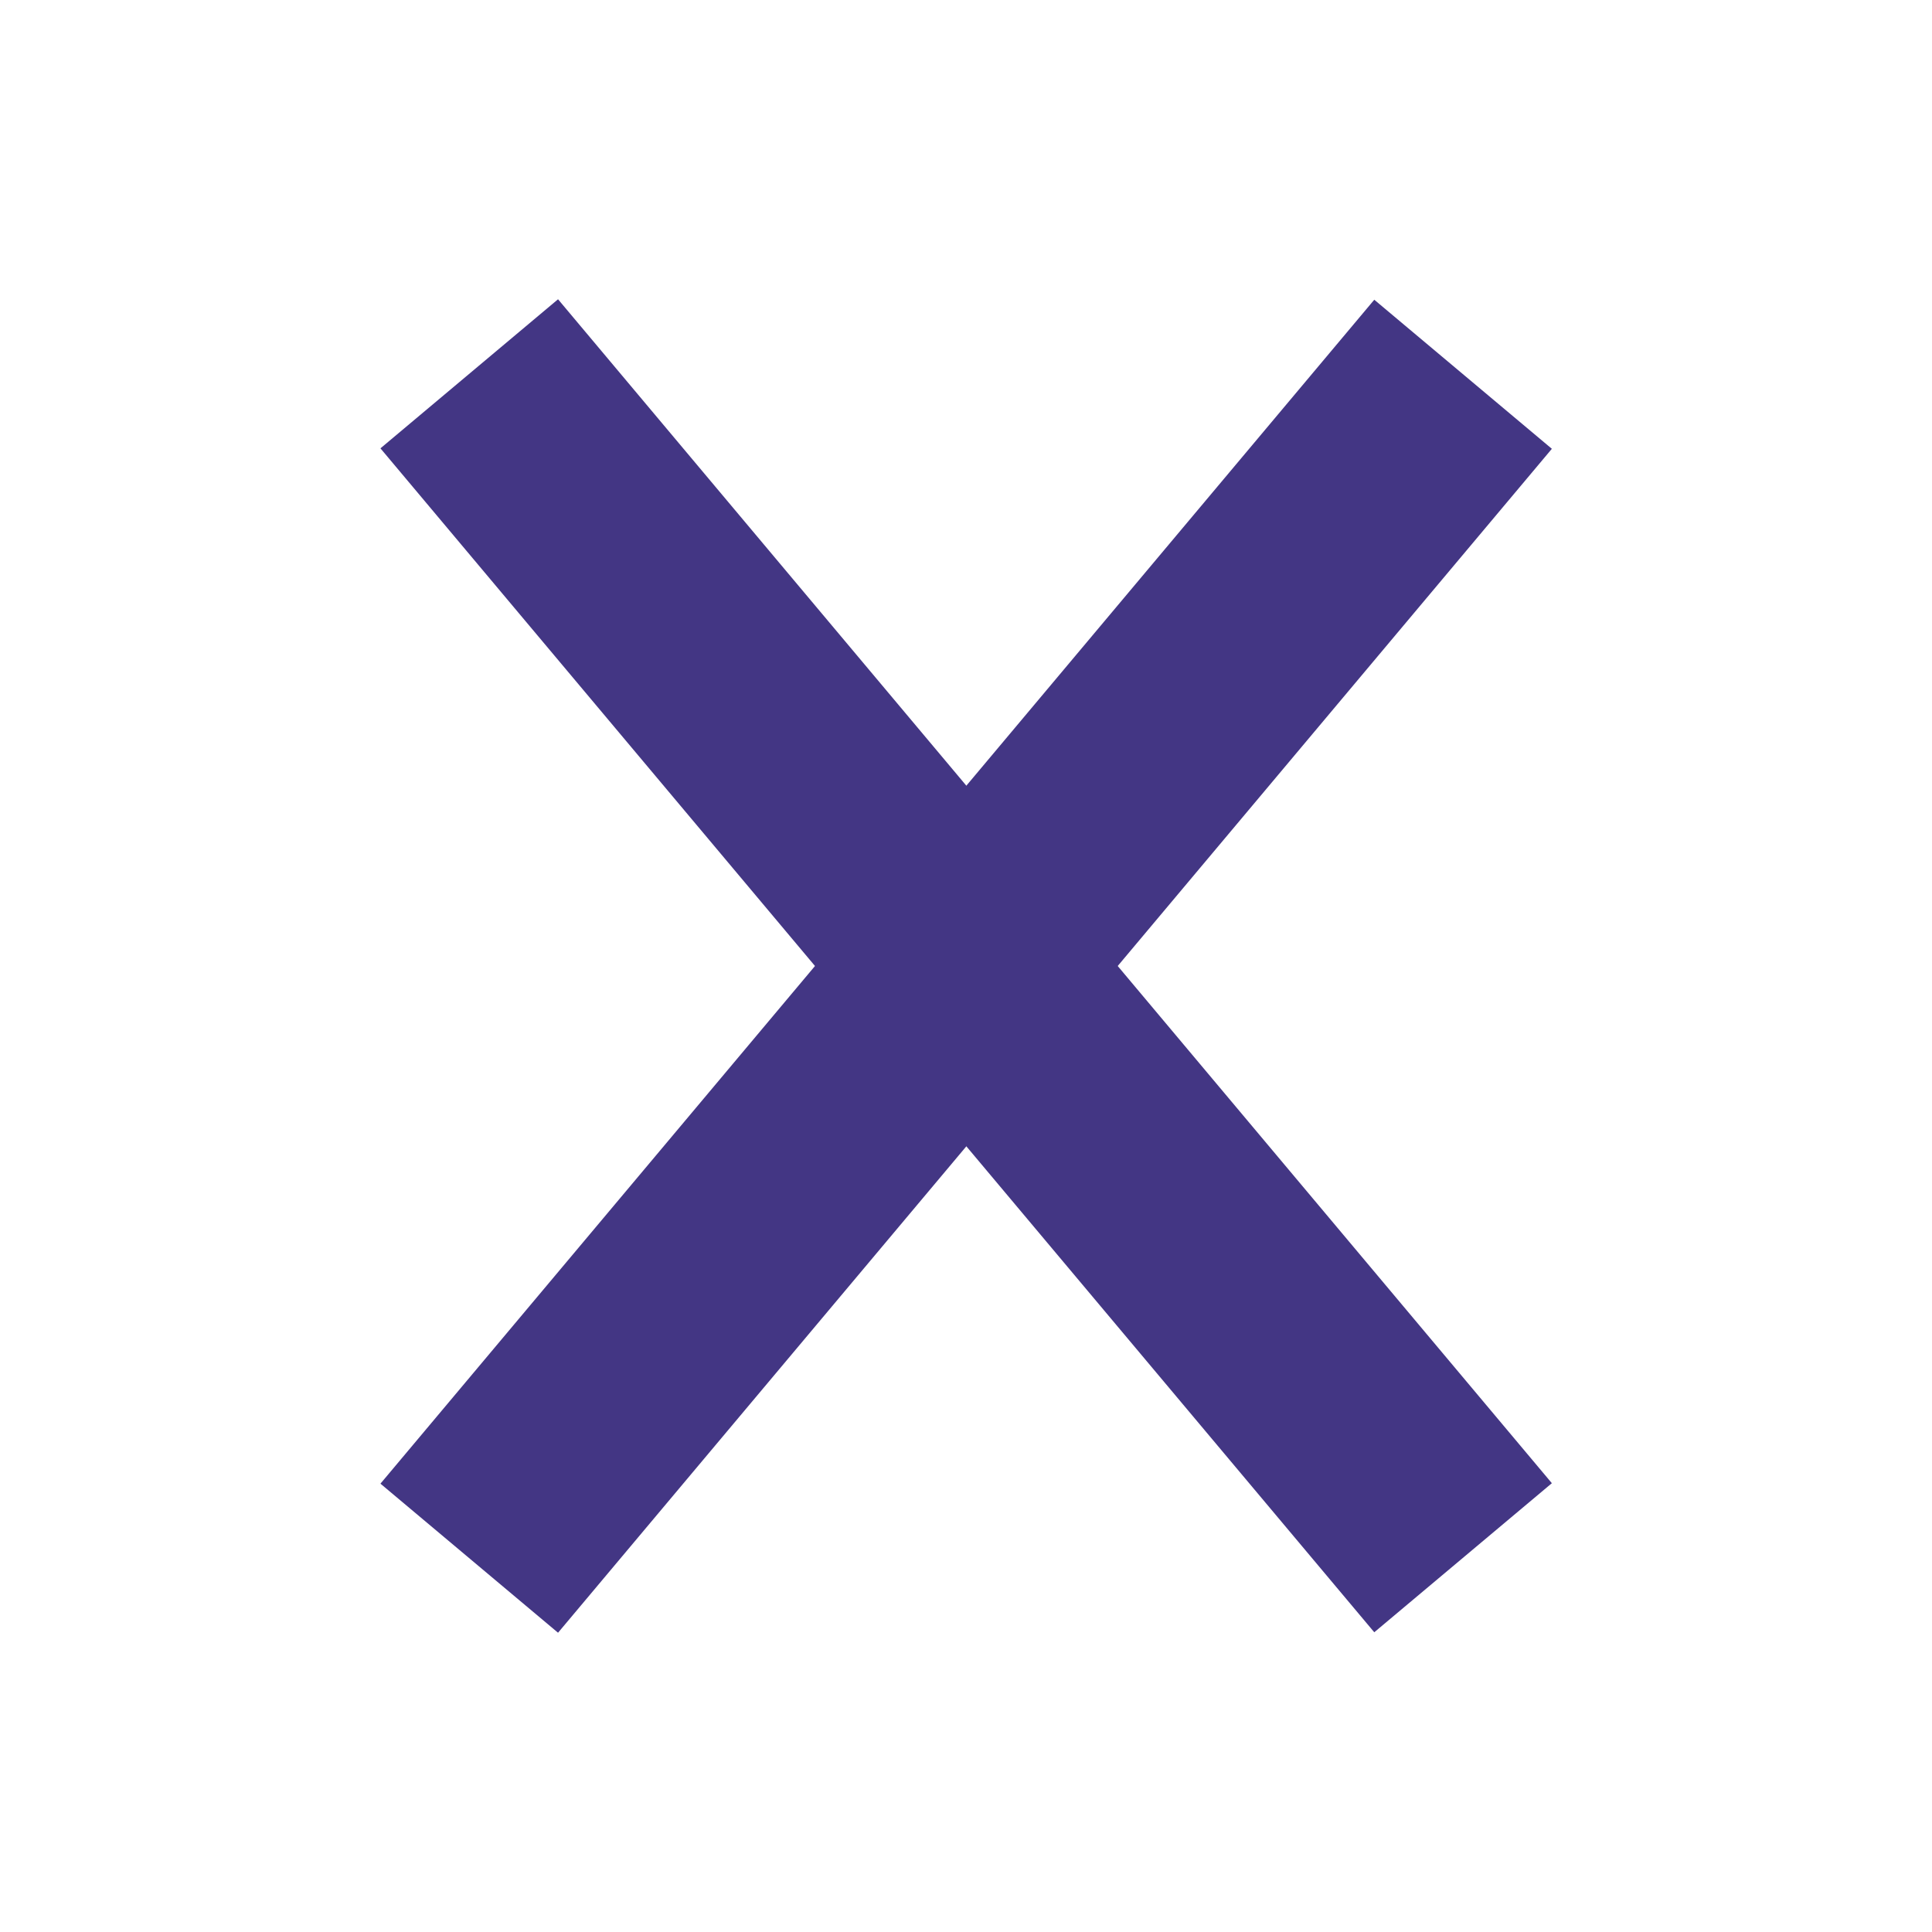 <?xml version="1.0" encoding="utf-8"?>
<!-- Generator: Adobe Illustrator 21.0.2, SVG Export Plug-In . SVG Version: 6.00 Build 0)  -->
<svg version="1.1" id="Layer_1" xmlns="http://www.w3.org/2000/svg" xmlns:xlink="http://www.w3.org/1999/xlink" x="0px" y="0px"
	 viewBox="0 0 50 50" style="enable-background:new 0 0 50 50;" xml:space="preserve">
<style type="text/css">
	.st0{fill:#433684;}
</style>
<rect x="5" y="22" transform="matrix(0.643 -0.766 0.766 0.643 -10.221 28.081)" class="st0" width="40" height="6"/>
<rect x="22" y="5" transform="matrix(0.766 -0.643 0.643 0.766 -10.221 21.919)" class="st0" width="6" height="40"/>
</svg>
